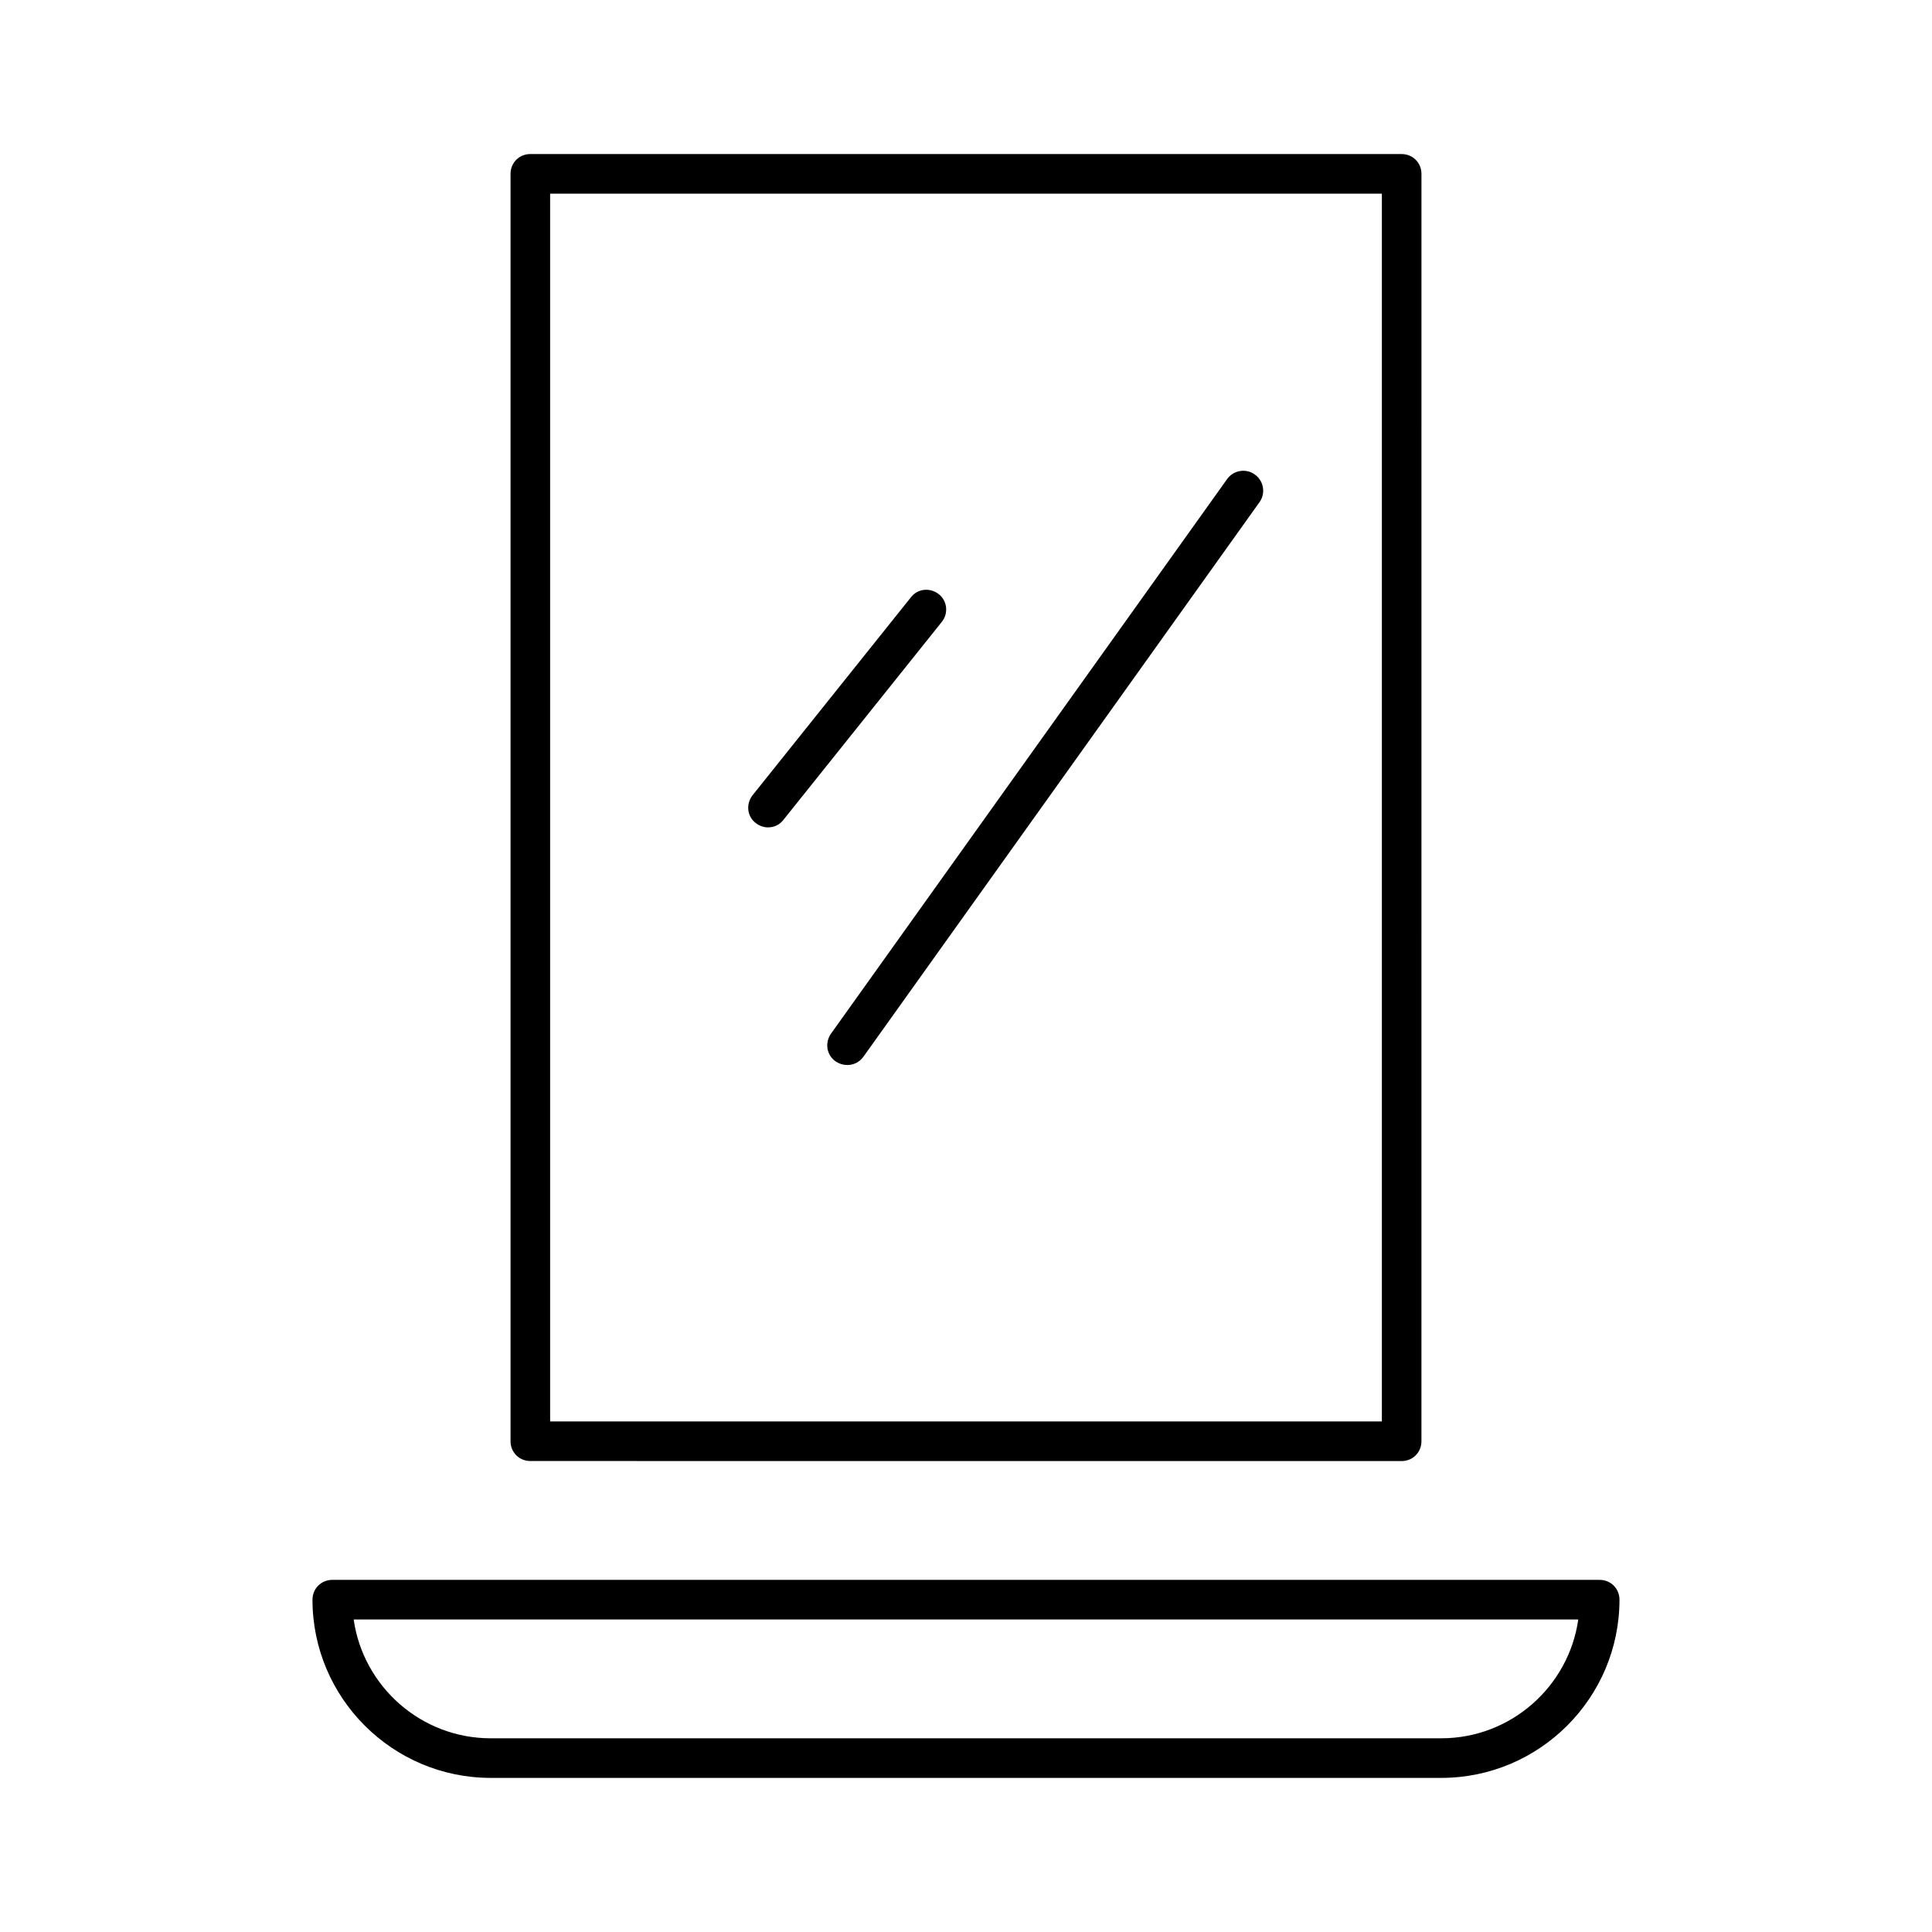 <?xml version="1.0" encoding="UTF-8"?>
<!-- Uploaded to: ICON Repo, www.svgrepo.com, Generator: ICON Repo Mixer Tools -->
<svg fill="#000000" width="800px" height="800px" version="1.1" viewBox="144 144 512 512" xmlns="http://www.w3.org/2000/svg">
 <g>
  <path d="m515.45 531.2c2.938 0 5.246-2.309 5.246-5.246l0.004-335.88c0-2.938-2.309-5.246-5.246-5.246l-230.91-0.004c-2.938 0-5.246 2.309-5.246 5.246v335.87c0 2.938 2.309 5.246 5.246 5.246zm-225.66-335.88h220.42v325.38h-220.42z"/>
  <path d="m226.81 567.93c0 26.031 21.203 47.23 47.23 47.23h251.91c26.031 0 47.23-21.203 47.23-47.23 0-2.938-2.309-5.246-5.246-5.246h-335.87c-2.938 0-5.25 2.309-5.25 5.246zm335.45 5.25c-2.519 17.738-17.844 31.488-36.316 31.488h-251.9c-18.473 0-33.797-13.75-36.316-31.488z"/>
  <path d="m392.76 301.44c-2.309-1.785-5.562-1.469-7.348 0.84l-41.984 52.48c-1.785 2.309-1.469 5.562 0.84 7.348 0.945 0.734 2.098 1.156 3.254 1.156 1.574 0 3.043-0.629 4.094-1.996l41.984-52.48c1.781-2.207 1.469-5.562-0.84-7.348z"/>
  <path d="m469.17 271-104.96 146.95c-1.68 2.414-1.156 5.668 1.258 7.348 0.945 0.625 1.996 0.941 3.047 0.941 1.68 0 3.254-0.734 4.305-2.203l104.96-146.95c1.68-2.309 1.156-5.668-1.258-7.348-2.312-1.68-5.672-1.152-7.352 1.262z"/>
 </g>
</svg>
